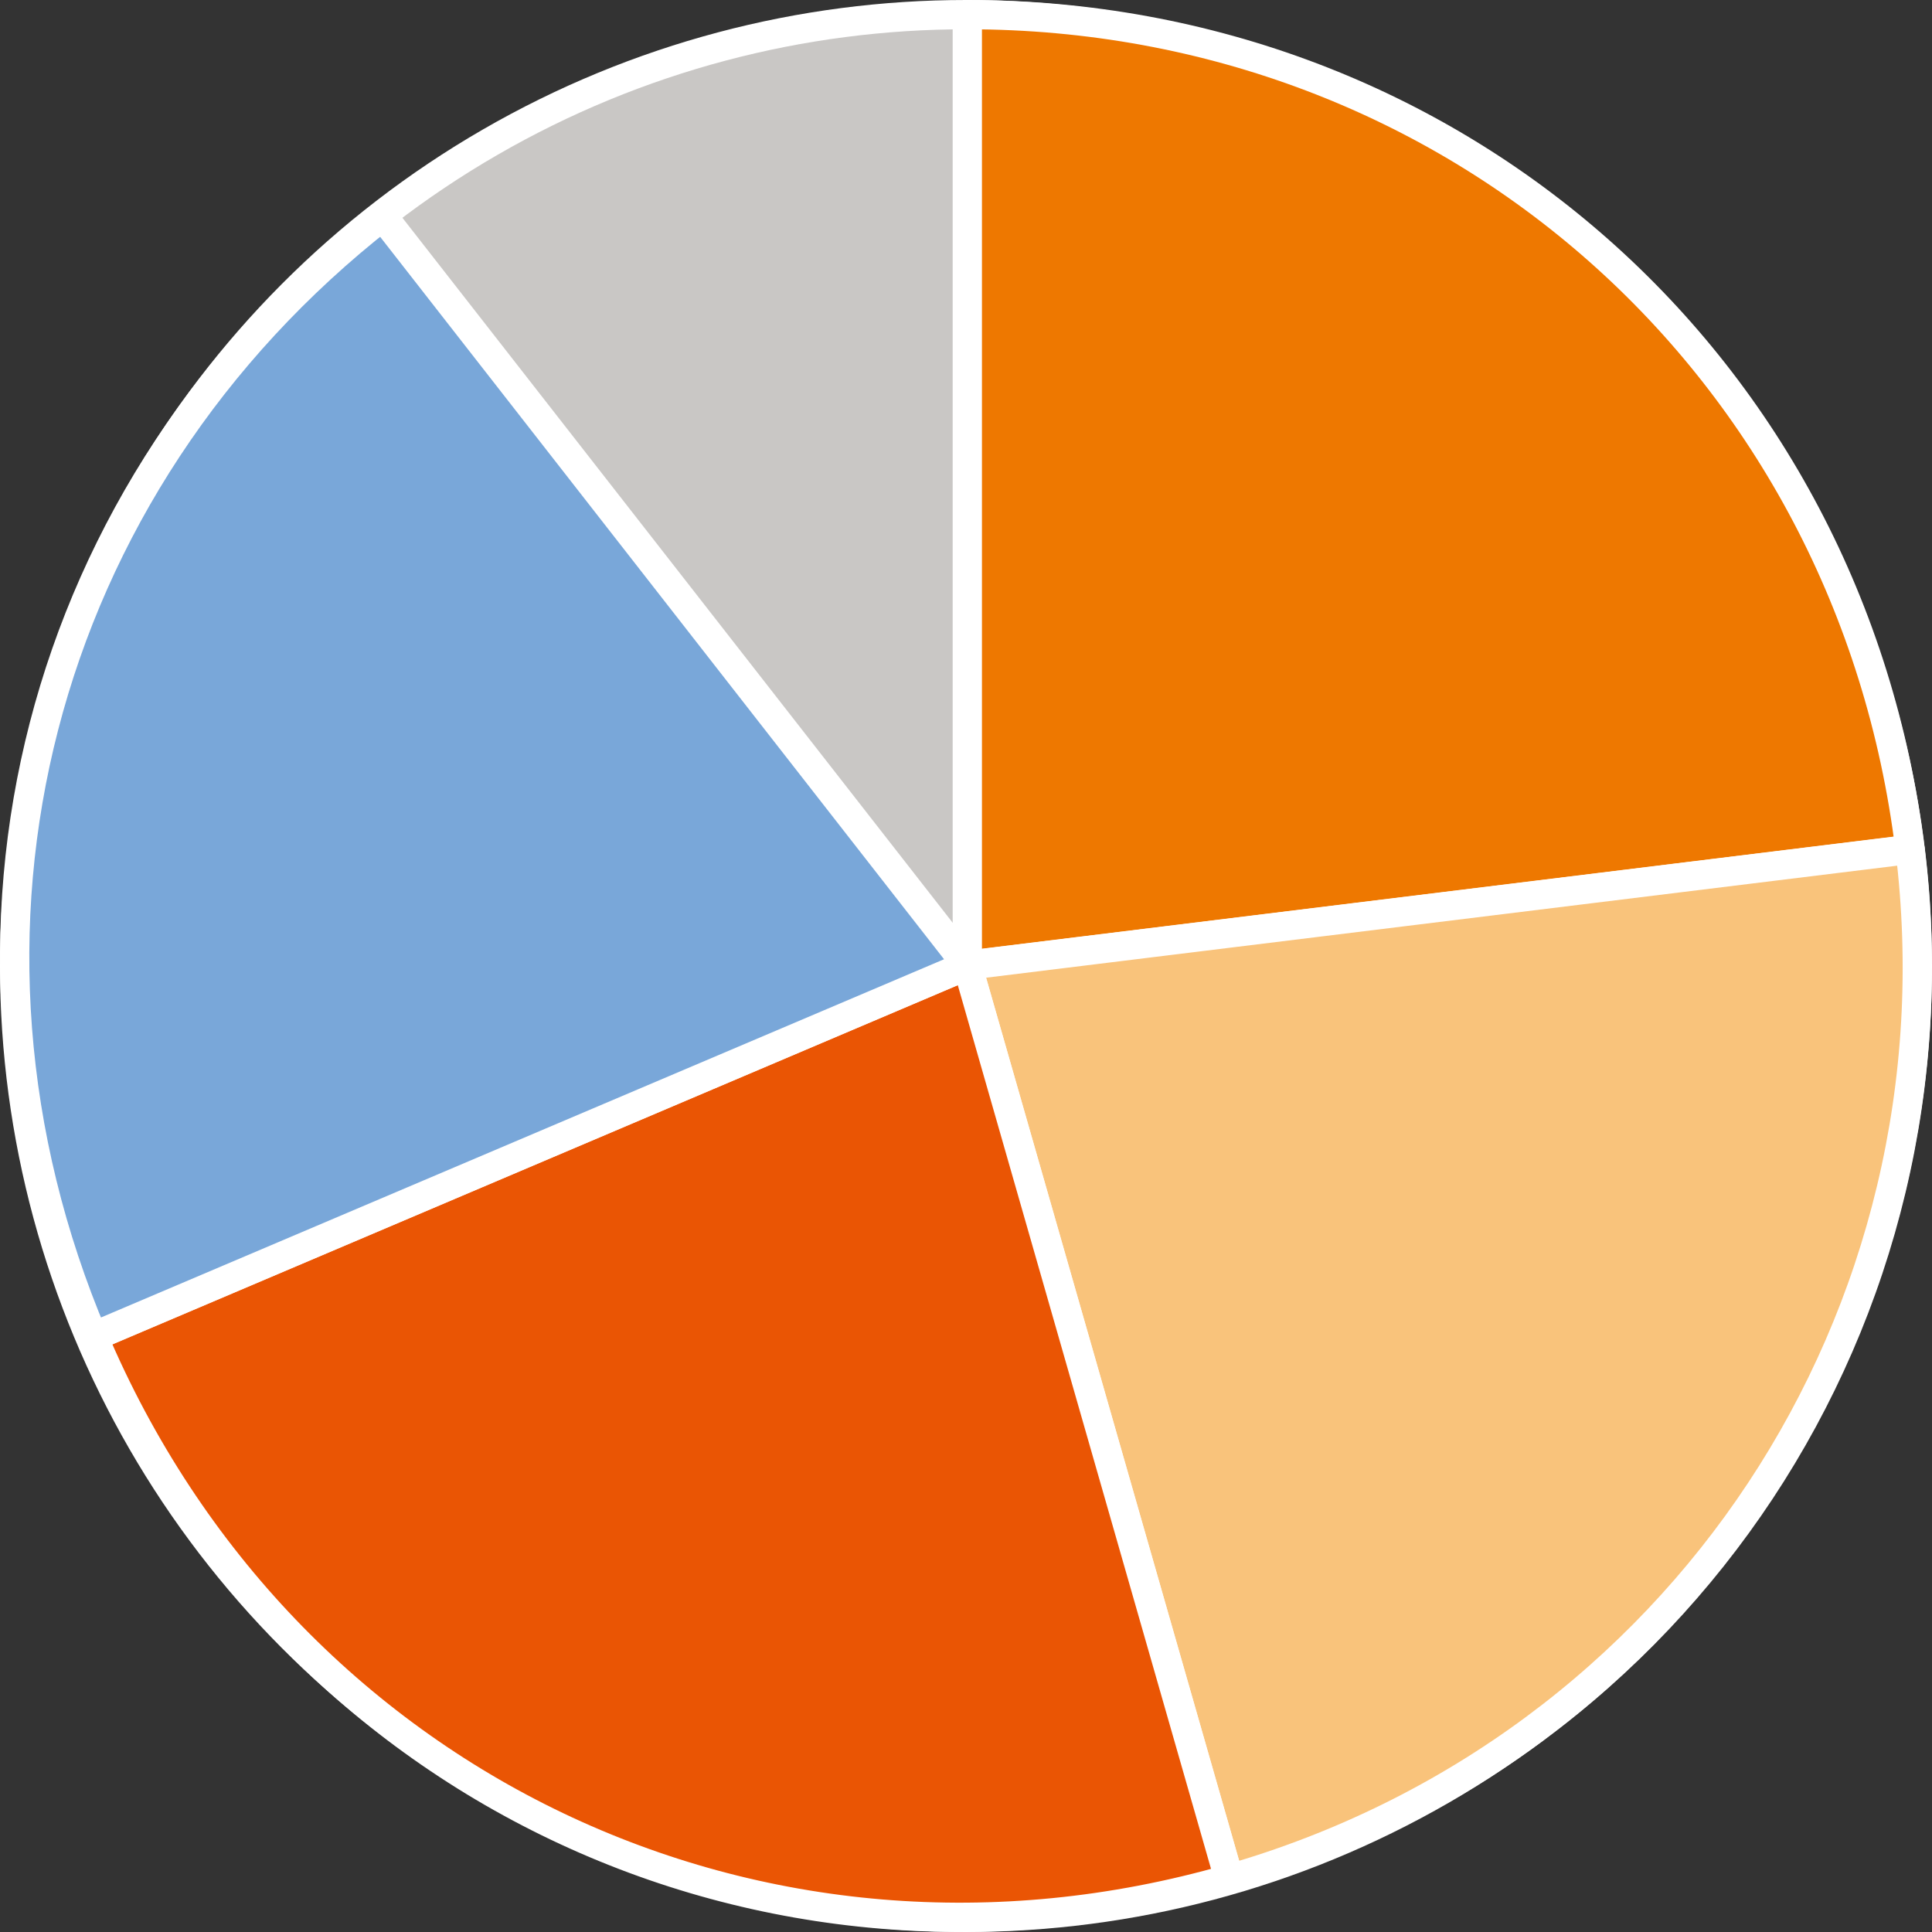 <?xml version="1.0" encoding="UTF-8"?><svg xmlns="http://www.w3.org/2000/svg" viewBox="0 0 132 132"><rect x="0" y="0" width="132" height="132" fill="#333333" stroke="none"/><defs><style>.d{fill:#c9c7c5;}.d,.e,.f,.g,.h{stroke:#fff;stroke-linecap:round;stroke-linejoin:round;stroke-width:2px;}.e{fill:#ea5504;}.f{fill:#79a7d9;}.g{fill:#ee7800;}.h{fill:#f9c37b;}</style></defs><g id="a"/><g id="b"><g id="c"><circle class="d" cx="66" cy="66" r="65"/><g><path class="g" d="M66.09,65.95V1c33.26,0,60.36,23.99,64.41,57.04l-64.41,7.92Z"/><path class="h" d="M66.09,65.95l64.41-7.92c3.91,31.9-15.65,61.49-46.52,70.35l-17.89-62.43Z"/><path class="e" d="M66.09,65.95l17.89,62.43c-31.97,9.18-64.63-6.41-77.62-37.06l59.74-25.38Z"/><path class="f" d="M66.09,65.95L6.36,91.33C-5.35,63.72,2.53,33.23,26.14,14.77l39.95,51.18Z"/></g></g></g></svg>